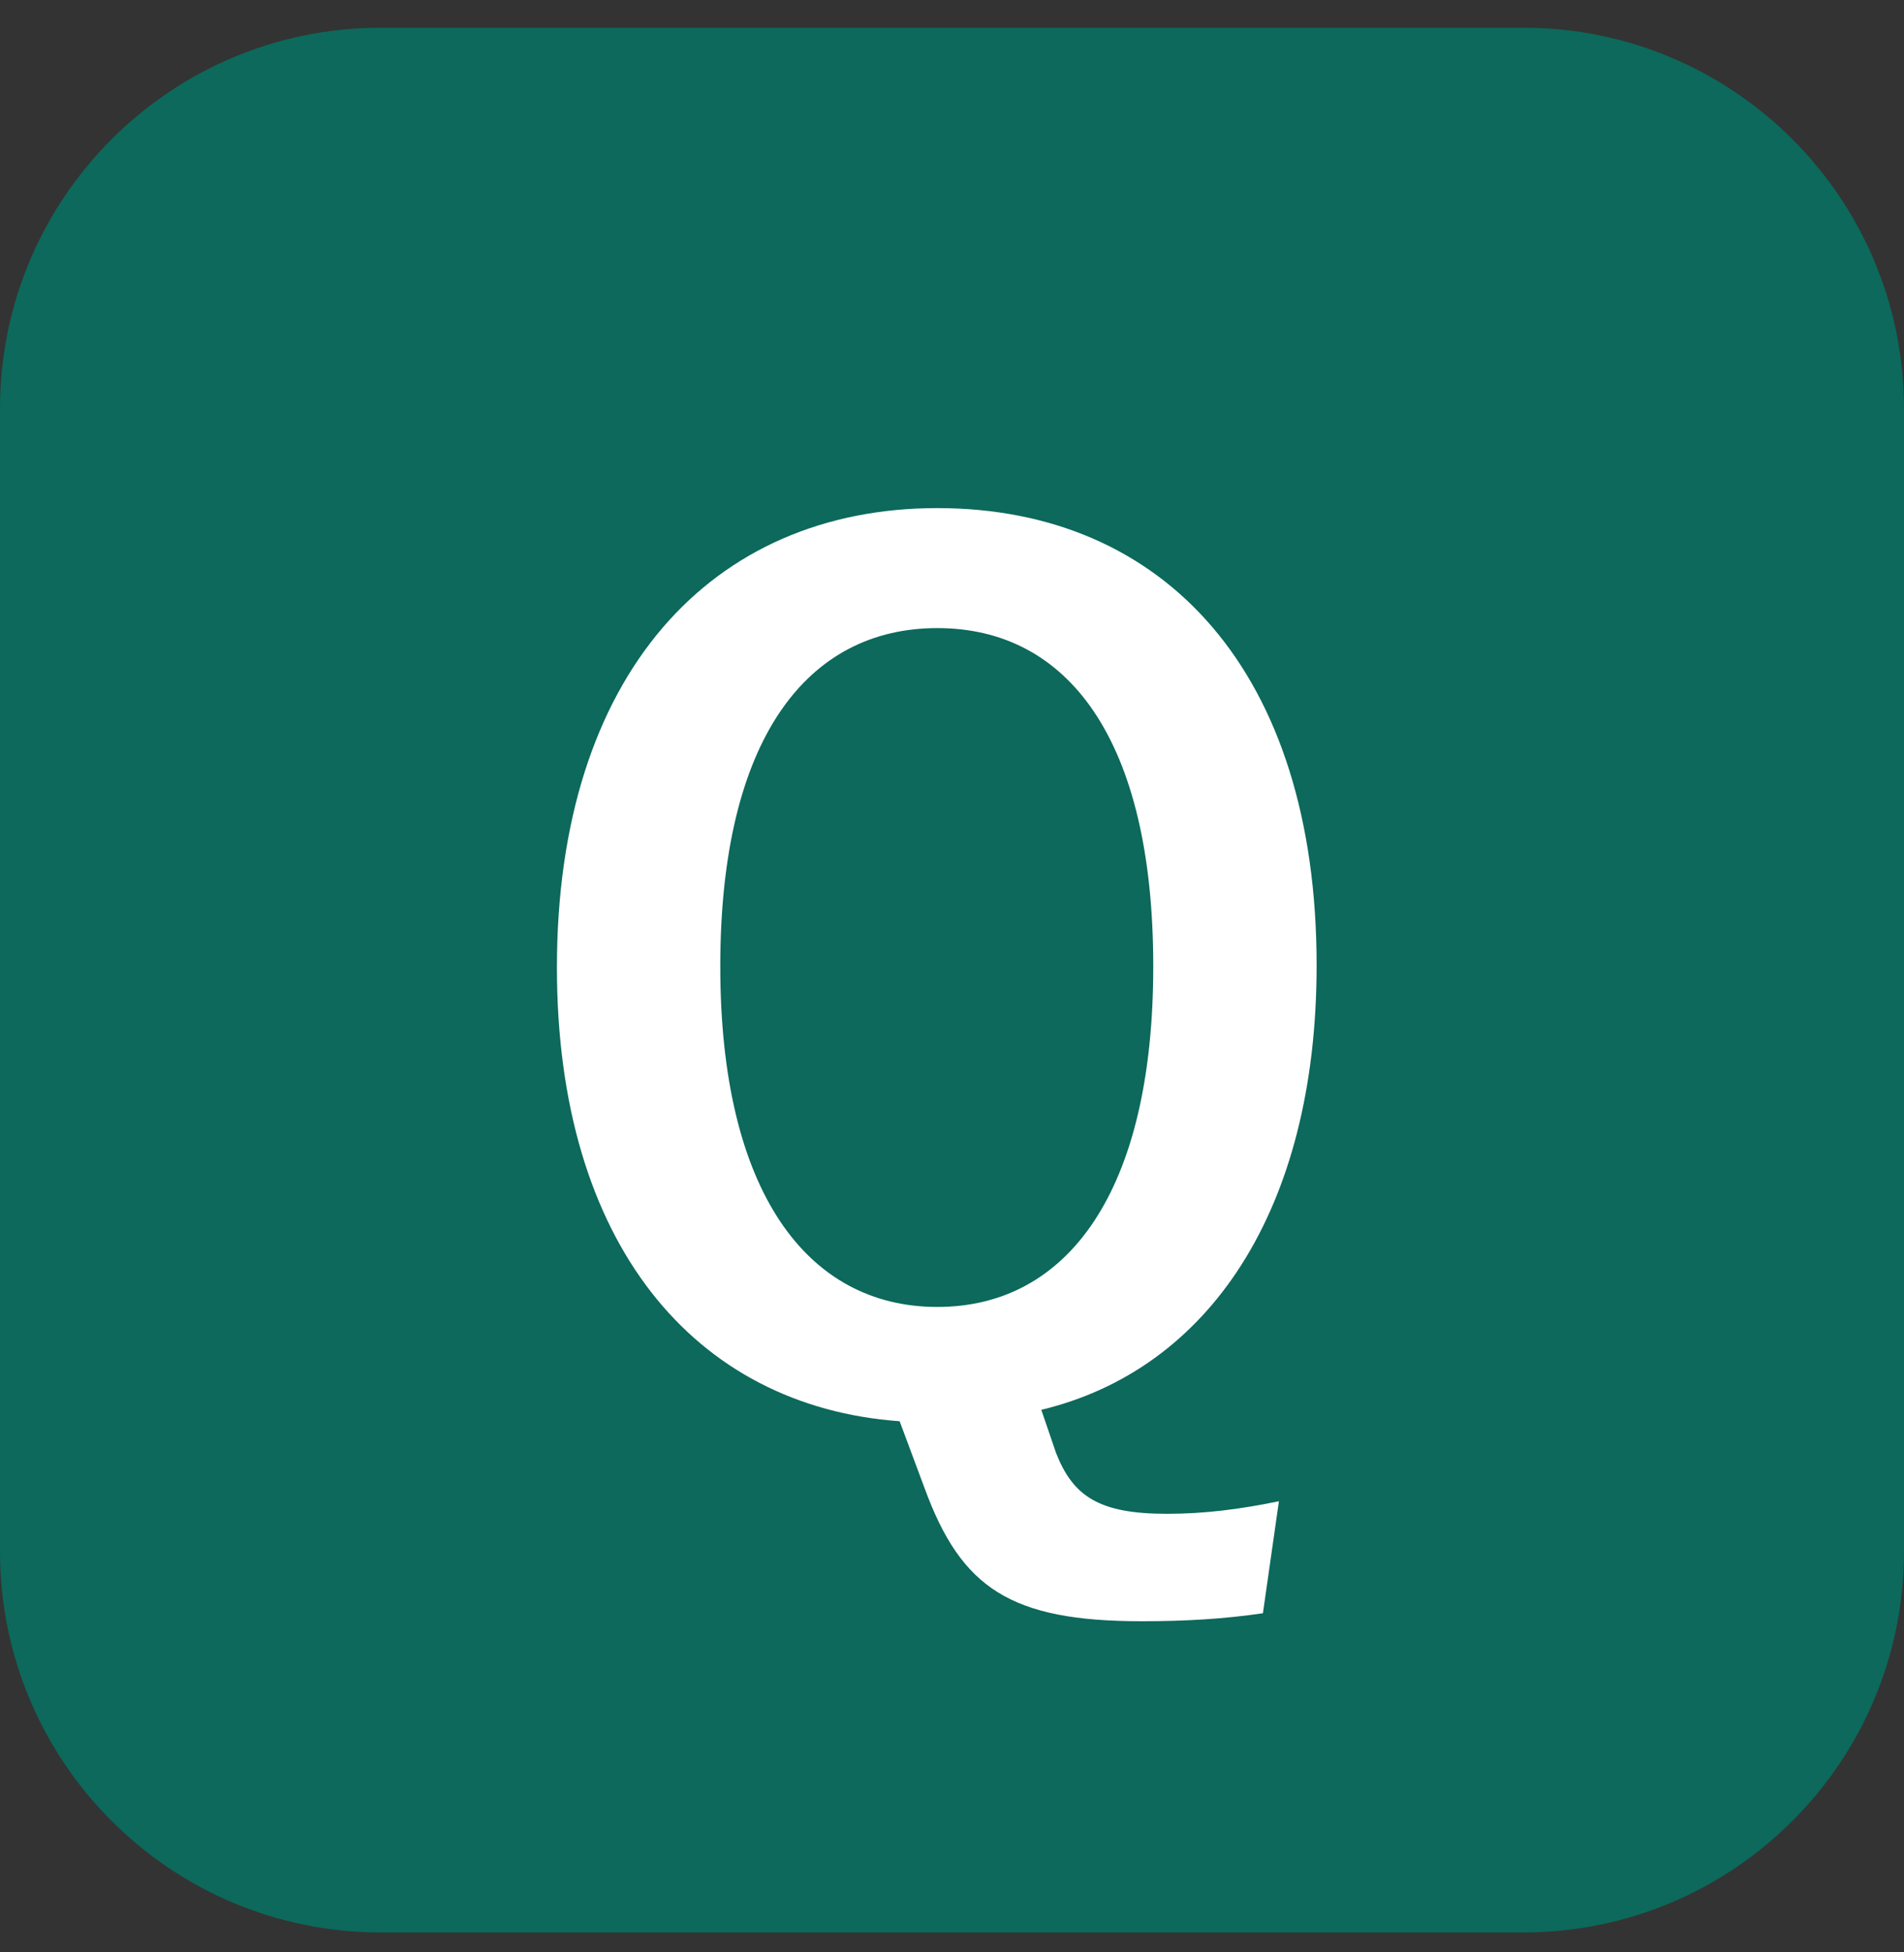 <svg width="40" height="41" viewBox="0 0 40 41" fill="none" xmlns="http://www.w3.org/2000/svg">
<rect x="0" y="0" width="40" height="41" fill="#333333" stroke="none"/>
<path d="M0 8.582C0 4.164 3.582 0.582 8 0.582H32C36.418 0.582 40 4.164 40 8.582V32.582C40 37 36.418 40.582 32 40.582H8C3.582 40.582 0 37 0 32.582V8.582Z" fill="#0C695B"/>
<path d="M26.868 31.526L26.532 33.878C25.716 33.998 24.9 34.046 23.988 34.046C21.228 34.046 20.196 33.35 19.428 31.262L18.9 29.846C14.58 29.534 11.7 26.102 11.7 20.318C11.7 14.174 14.94 10.67 19.692 10.67C24.468 10.67 27.66 14.126 27.66 20.27C27.66 25.43 25.38 28.766 21.876 29.606L22.188 30.518C22.548 31.43 23.1 31.79 24.516 31.79C25.308 31.79 26.052 31.694 26.868 31.526ZM19.692 13.19C16.956 13.19 15.132 15.518 15.132 20.294C15.132 25.022 16.956 27.446 19.692 27.446C22.428 27.446 24.228 25.022 24.228 20.294C24.228 15.518 22.428 13.19 19.692 13.19Z" fill="white"/>
</svg>
